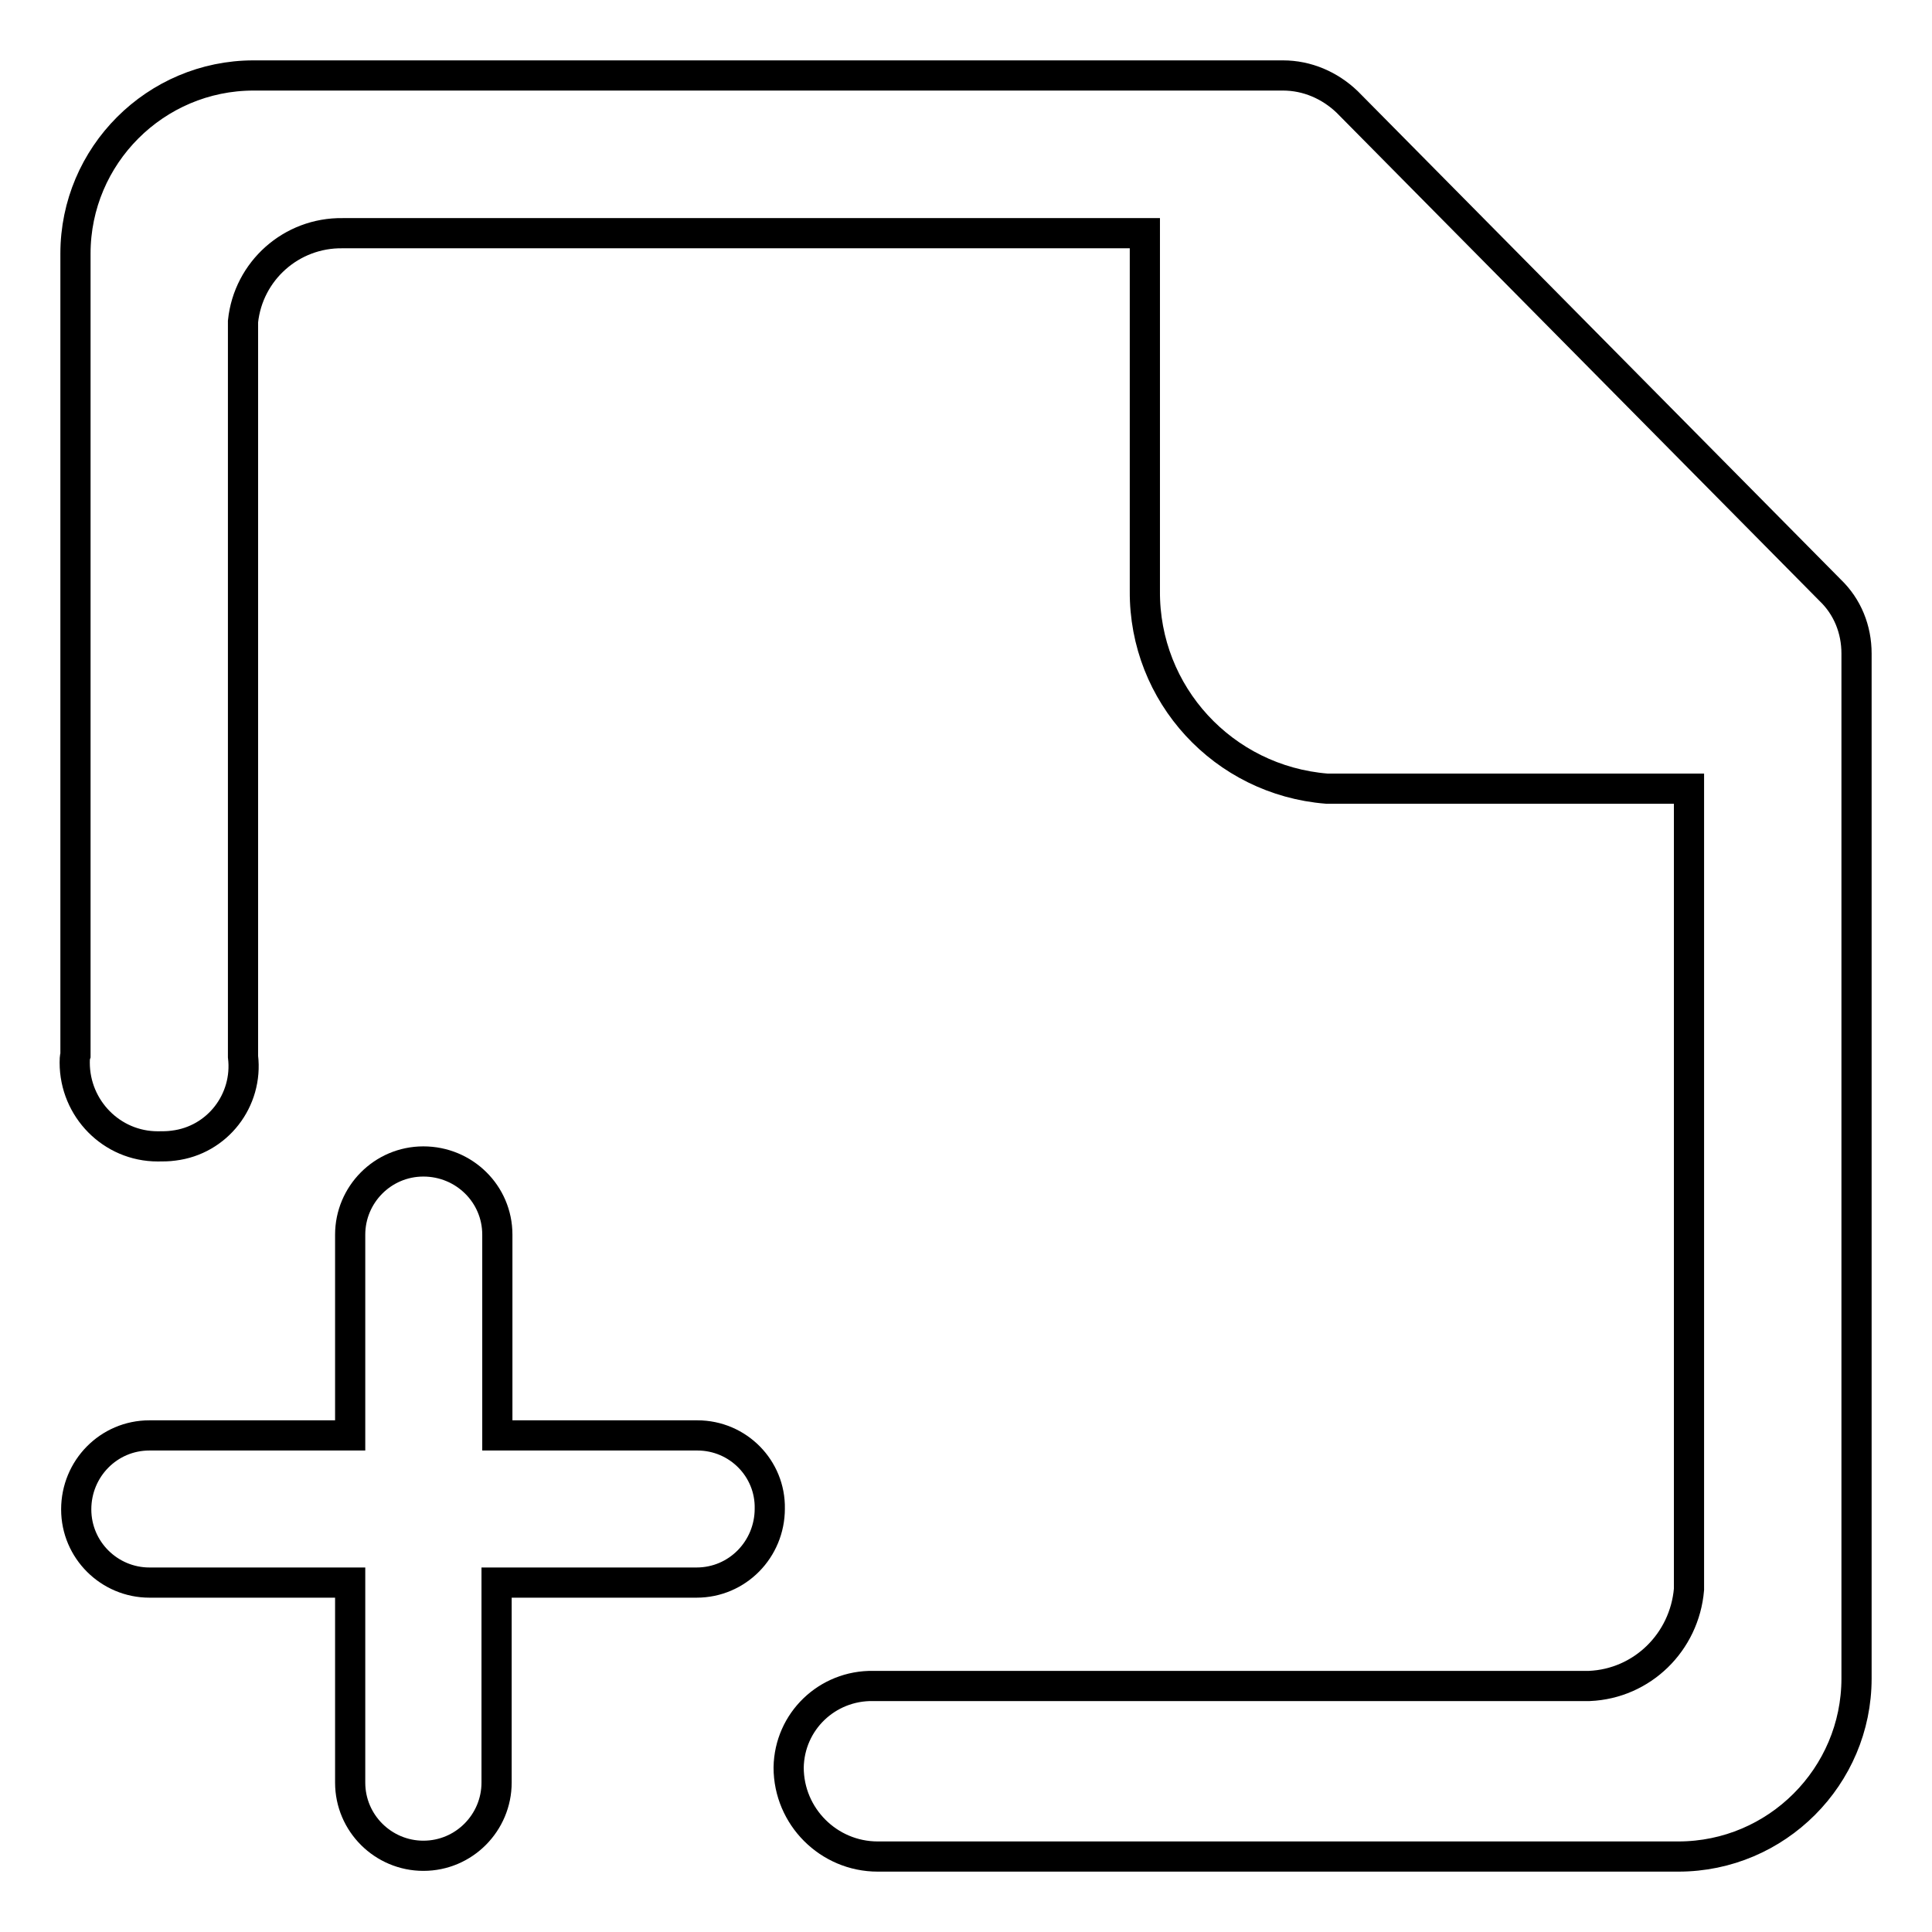 <?xml version="1.0" encoding="utf-8"?>
<!-- Svg Vector Icons : http://www.onlinewebfonts.com/icon -->
<!DOCTYPE svg PUBLIC "-//W3C//DTD SVG 1.1//EN" "http://www.w3.org/Graphics/SVG/1.1/DTD/svg11.dtd">
<svg version="1.1" xmlns="http://www.w3.org/2000/svg" xmlns:xlink="http://www.w3.org/1999/xlink" x="0px" y="0px" viewBox="0 0 256 256" enable-background="new 0 0 256 256" xml:space="preserve">
<g> <path stroke-width="4" fill-opacity="0" stroke="#000000"  d="M246,86.6v135.8c0,13-10.6,23.6-23.6,23.6l0,0H116.3c-6.5,0-11.8-5.3-11.8-11.8c0.1-6.1,5.1-10.9,11.2-10.8 c0.2,0,0.4,0,0.6,0h94.3c7-0.3,12.6-5.8,13.2-12.8V104.5h-48c-13.7-1.1-24.2-12.5-24.1-26.2V30.9H45.4c-6.8-0.1-12.5,5-13.2,11.7 V140c0.7,5.8-3.4,11.1-9.2,11.8c-0.7,0.1-1.4,0.1-2.1,0.1c-6.1,0-11-5-11-11.1c0-0.3,0-0.7,0.1-1V33.6c0-13,10.6-23.6,23.6-23.6 l0,0h136.4c3.2,0,6.2,1.3,8.5,3.5l64,64.7C244.8,80.4,246,83.4,246,86.6"/> <path stroke-width="4" fill-opacity="0" stroke="#000000"  d="M92.4,190.2H65.9v-26.6c0-5.4-4.4-9.7-9.8-9.7c-5.4,0-9.7,4.4-9.7,9.7v26.6H19.8c-5.4,0-9.7,4.4-9.7,9.8 c0,5.4,4.4,9.7,9.7,9.7h26.6v26.5c0,5.4,4.4,9.7,9.7,9.7c5.4,0,9.7-4.4,9.7-9.7v-26.5h26.5c5.4,0,9.7-4.4,9.7-9.8 C102.1,194.6,97.8,190.2,92.4,190.2z"/></g>
</svg>